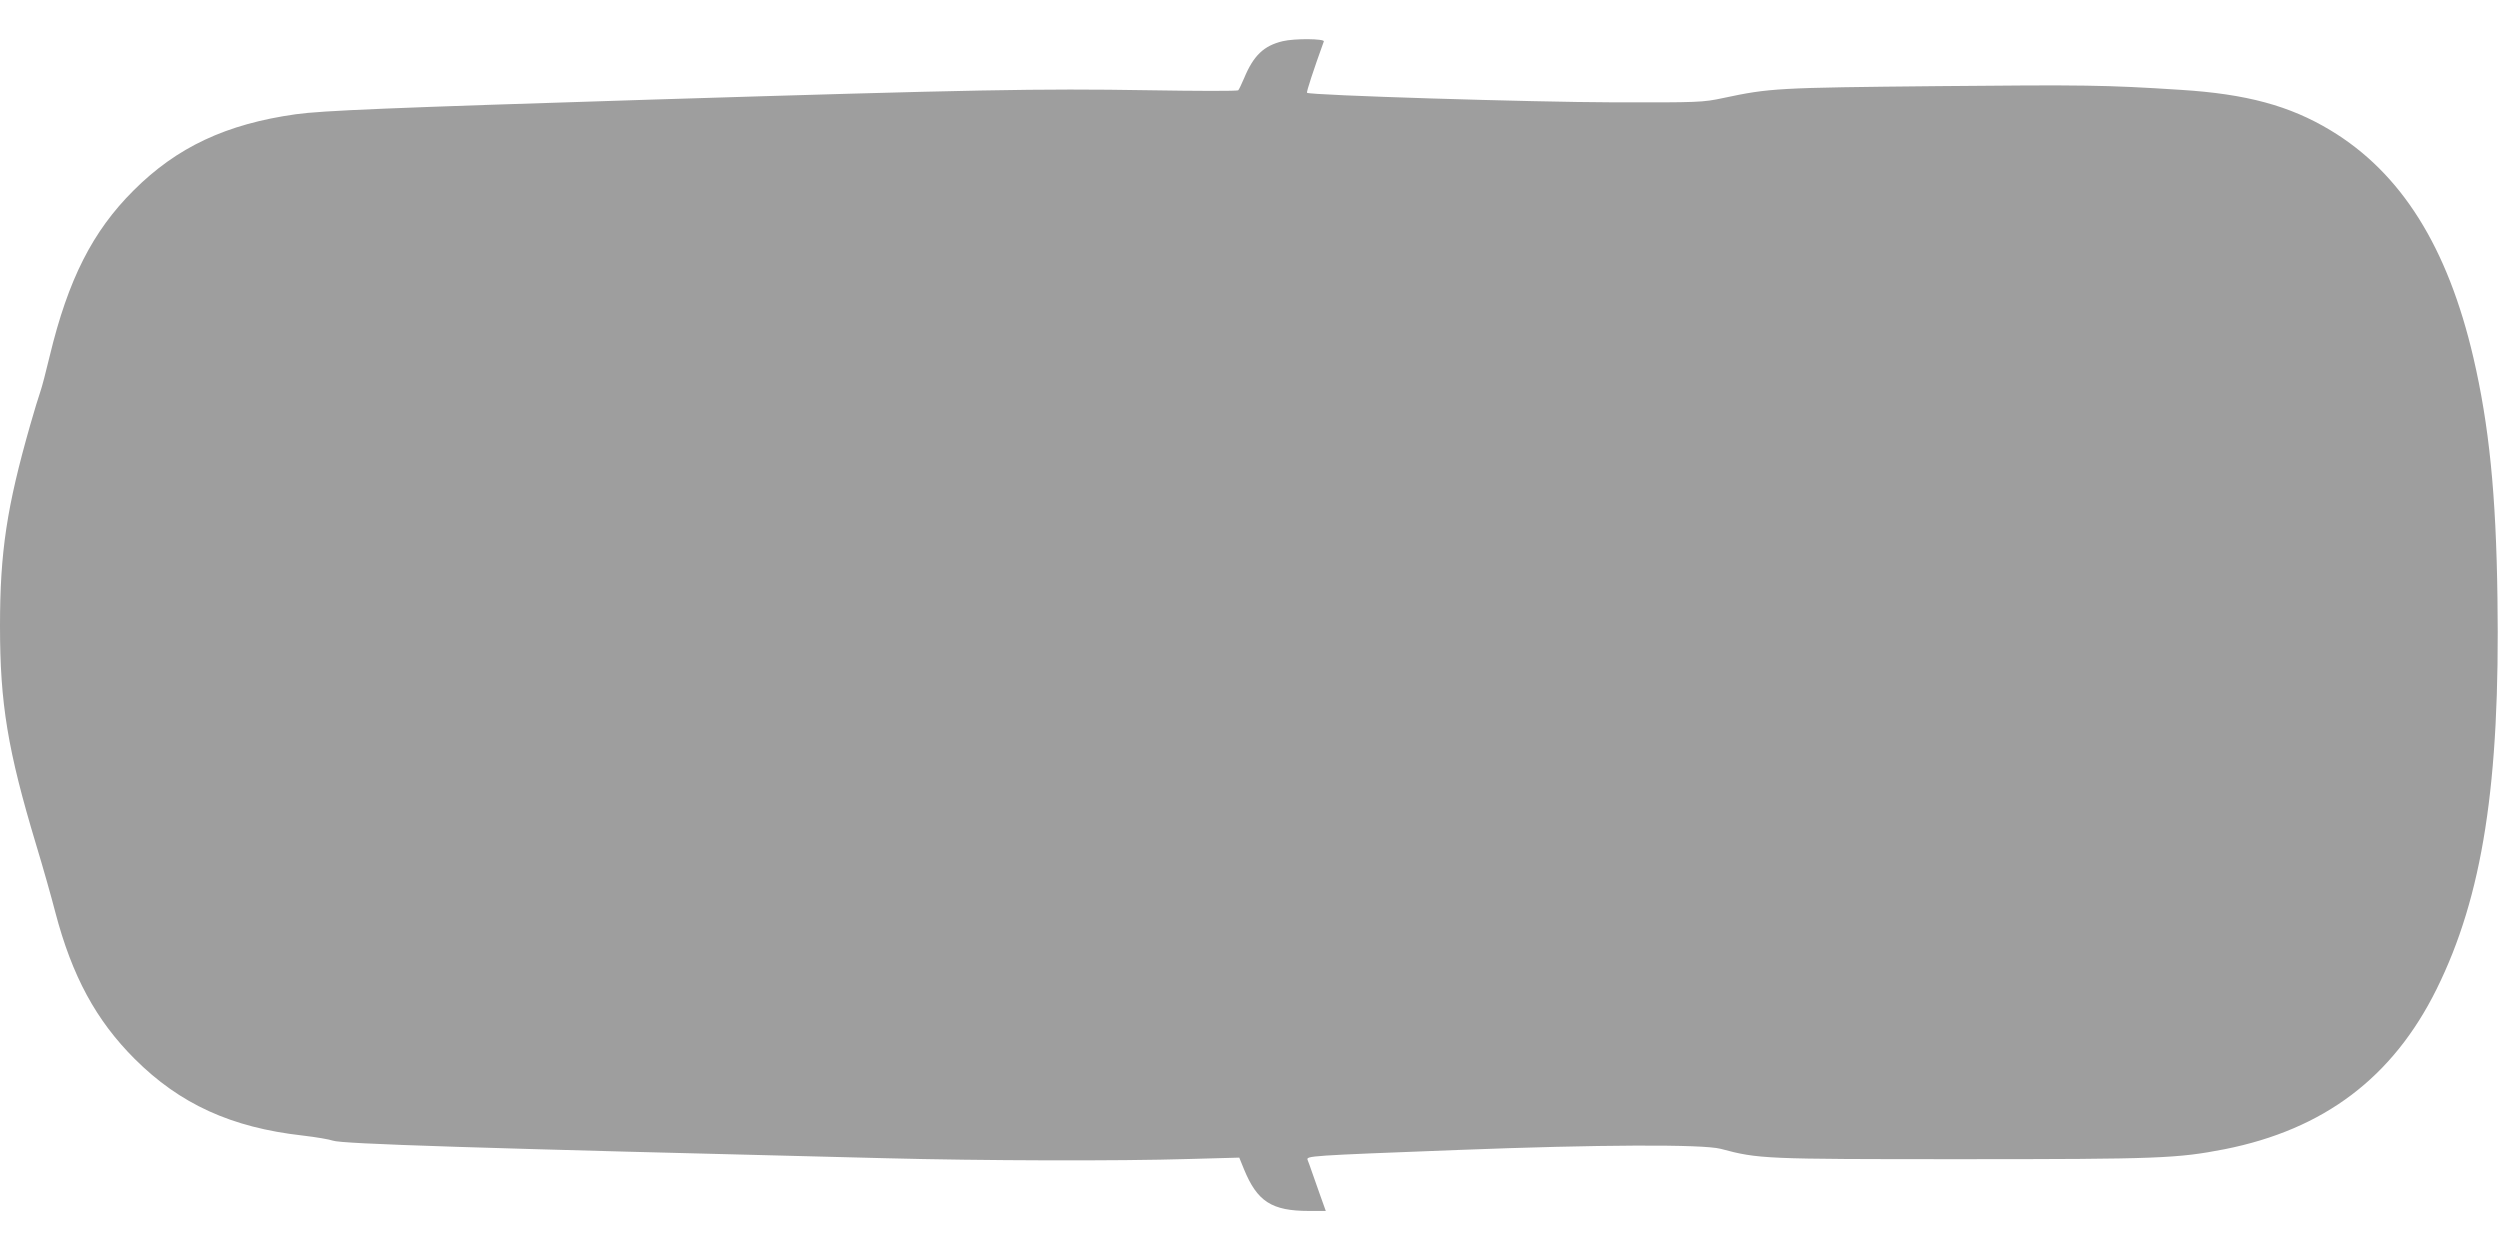 <?xml version="1.0" standalone="no"?>
<!DOCTYPE svg PUBLIC "-//W3C//DTD SVG 20010904//EN"
 "http://www.w3.org/TR/2001/REC-SVG-20010904/DTD/svg10.dtd">
<svg version="1.0" xmlns="http://www.w3.org/2000/svg"
 width="1280pt" height="640pt" viewBox="0 0 1280 640"
 preserveAspectRatio="xMidYMid meet">
<g transform="translate(0,640) scale(0.1,-0.1)"
fill="#9e9e9e" stroke="none">
<path d="M6567 6189 c-96 -23 -149 -73 -197 -189 -13 -30 -26 -58 -30 -62 -3
-5 -213 -4 -465 0 -552 9 -883 3 -2540 -48 -1343 -42 -1686 -56 -1821 -75
-355 -50 -608 -168 -830 -390 -210 -209 -335 -456 -429 -846 -19 -80 -41 -164
-49 -186 -8 -22 -31 -98 -51 -168 -120 -420 -155 -650 -155 -1030 0 -397 39
-635 185 -1120 35 -115 79 -271 98 -345 86 -328 209 -554 406 -751 232 -232
496 -352 861 -393 69 -8 138 -20 154 -26 45 -17 712 -38 2826 -90 500 -13
1198 -15 1559 -4 l256 7 24 -59 c68 -166 142 -214 333 -214 l86 0 -29 81 c-16
44 -35 99 -43 122 -8 23 -17 49 -21 58 -8 21 6 22 765 51 726 28 1259 30 1350
6 195 -52 218 -53 1230 -53 1014 0 1108 4 1350 51 509 101 861 367 1085 819
236 476 326 1054 312 2003 -7 533 -43 885 -123 1230 -132 568 -370 947 -732
1165 -209 126 -431 186 -767 207 -388 25 -494 26 -1240 19 -828 -8 -863 -10
-1103 -61 -103 -22 -123 -23 -562 -22 -413 1 -1556 36 -1568 49 -4 4 34 119
86 263 5 14 -149 16 -211 1z"/>
</g>
</svg>
